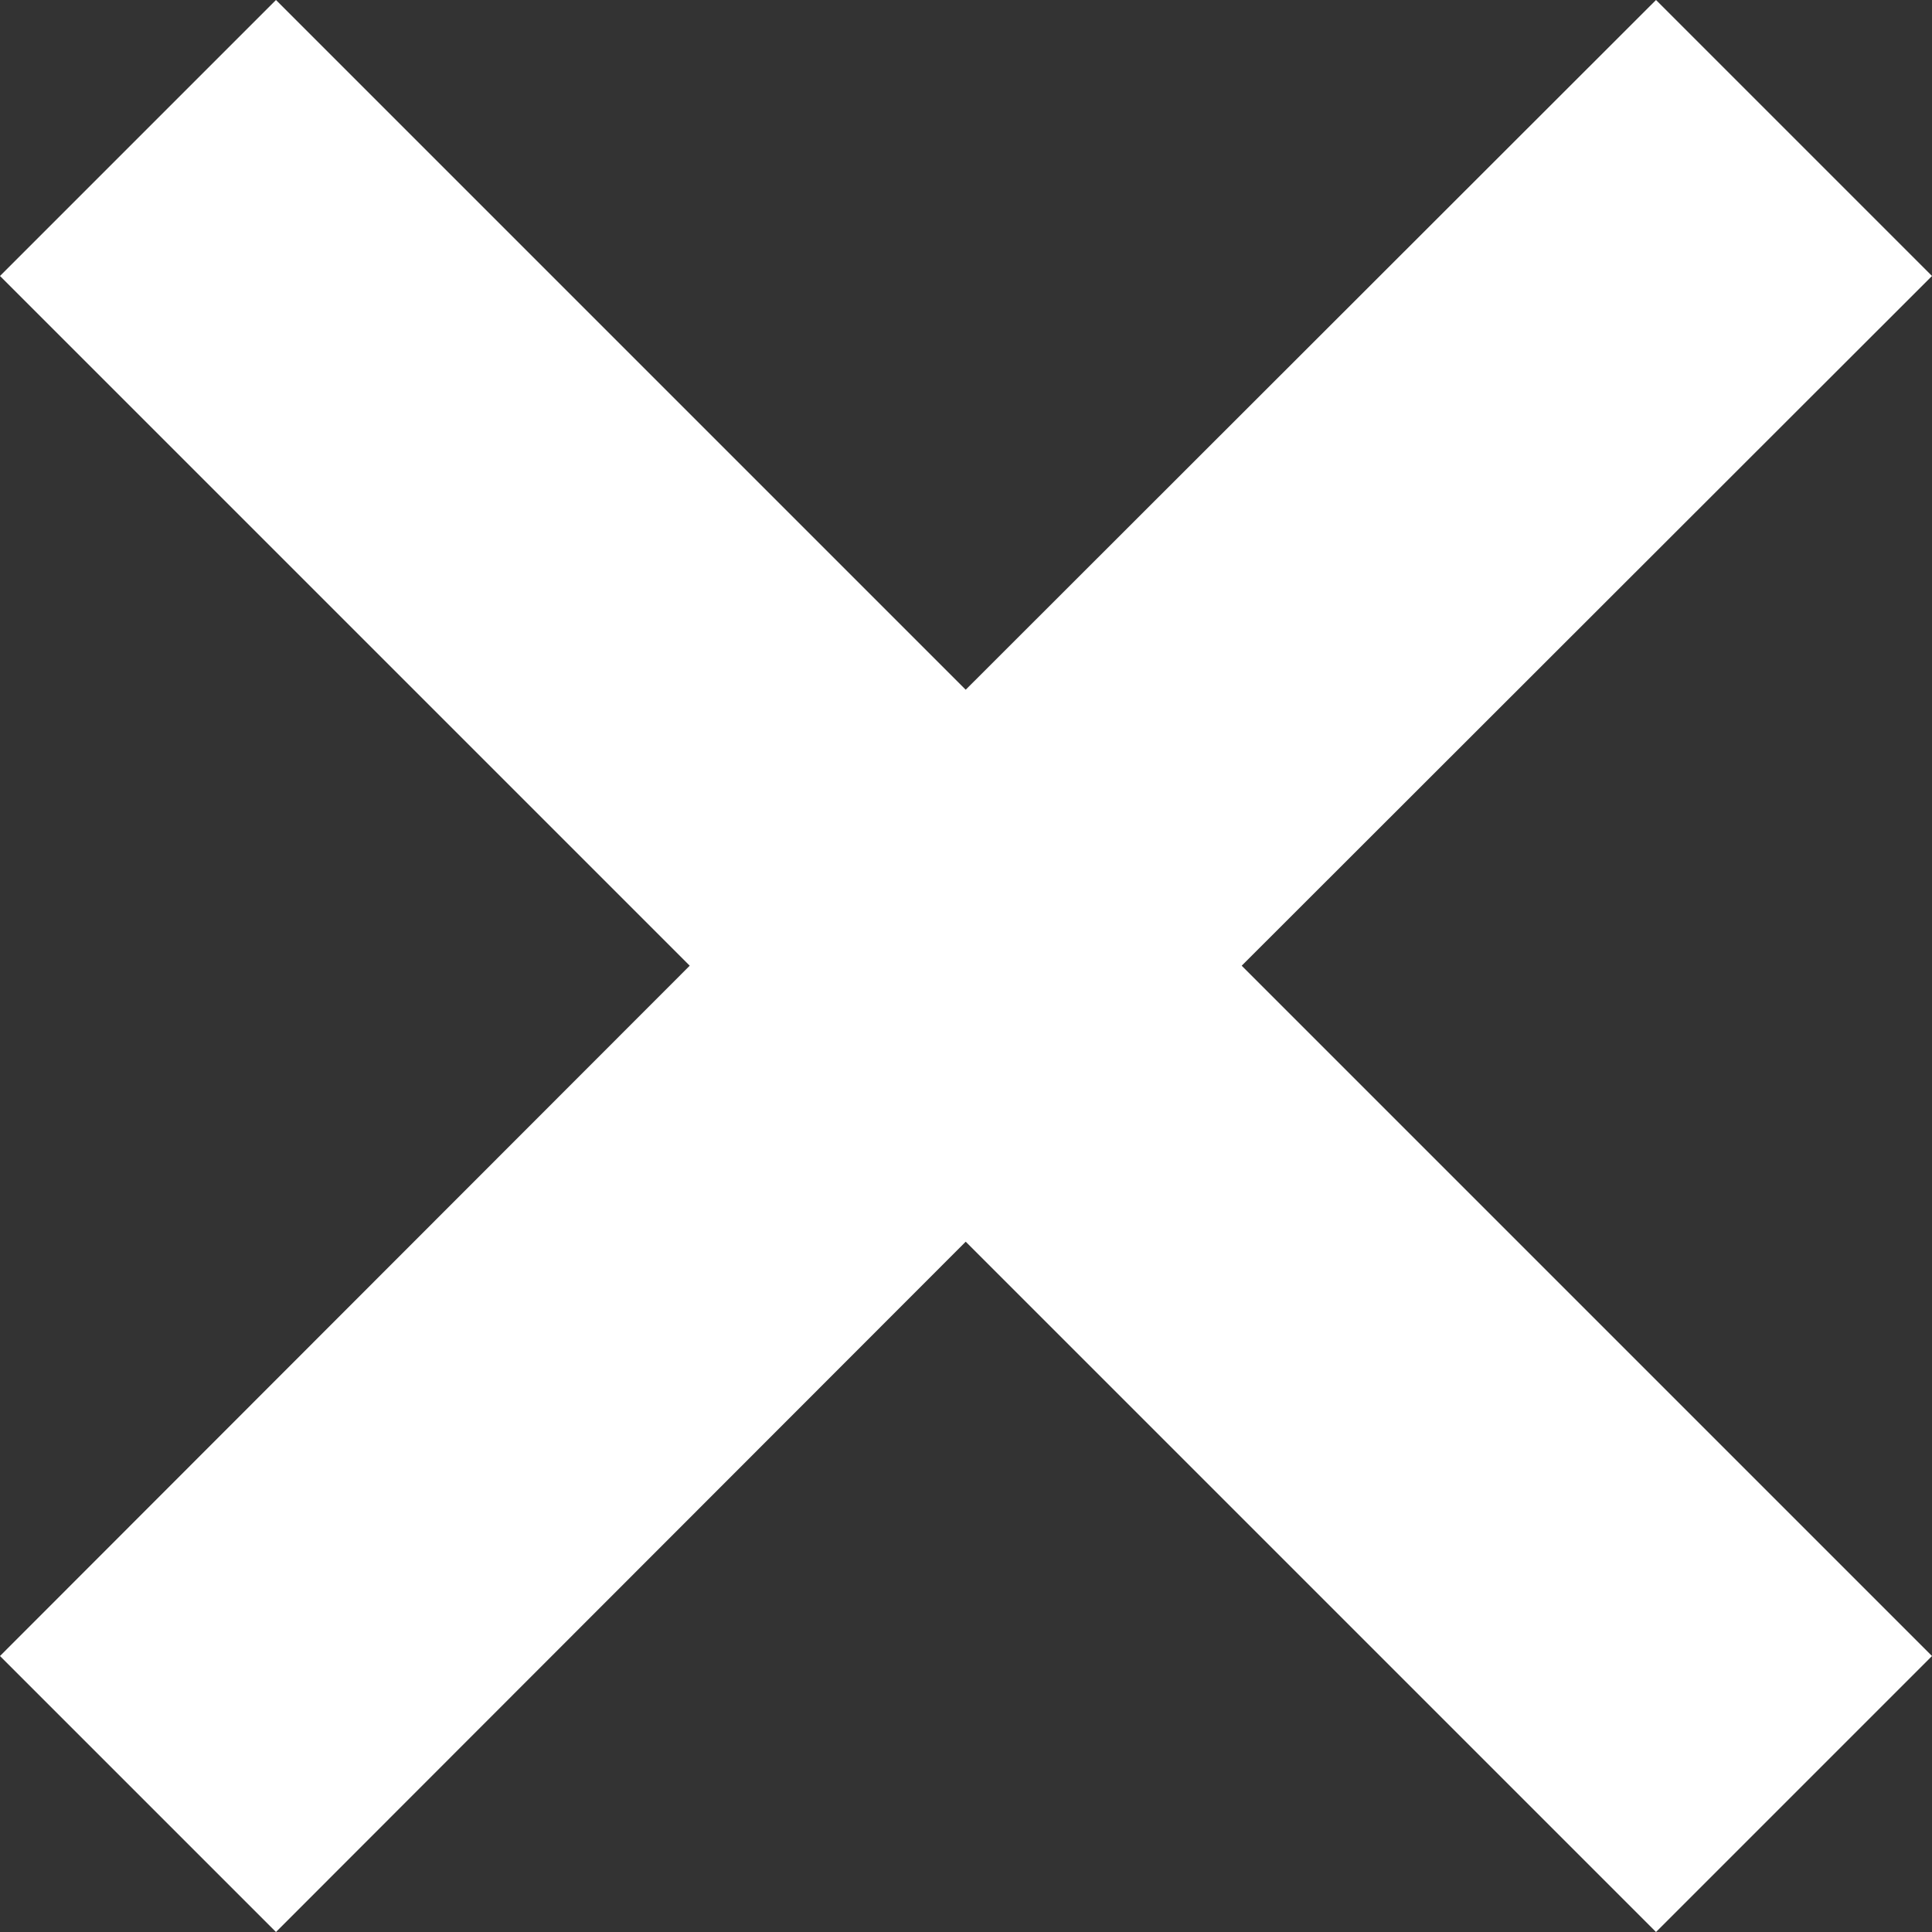 <svg width="20" height="20" viewBox="0 0 20 20" fill="none" xmlns="http://www.w3.org/2000/svg">
<rect x="0" y="0" width="20" height="20" fill="#333333" stroke="none"/>
<path d="M20 2.857L17.143 0L9.997 7.14L2.857 0L0 2.857L7.14 9.997L0 17.143L2.857 20L9.997 12.854L17.143 20L20 17.143L12.854 9.997L20 2.857Z" fill="white"/>
</svg>
